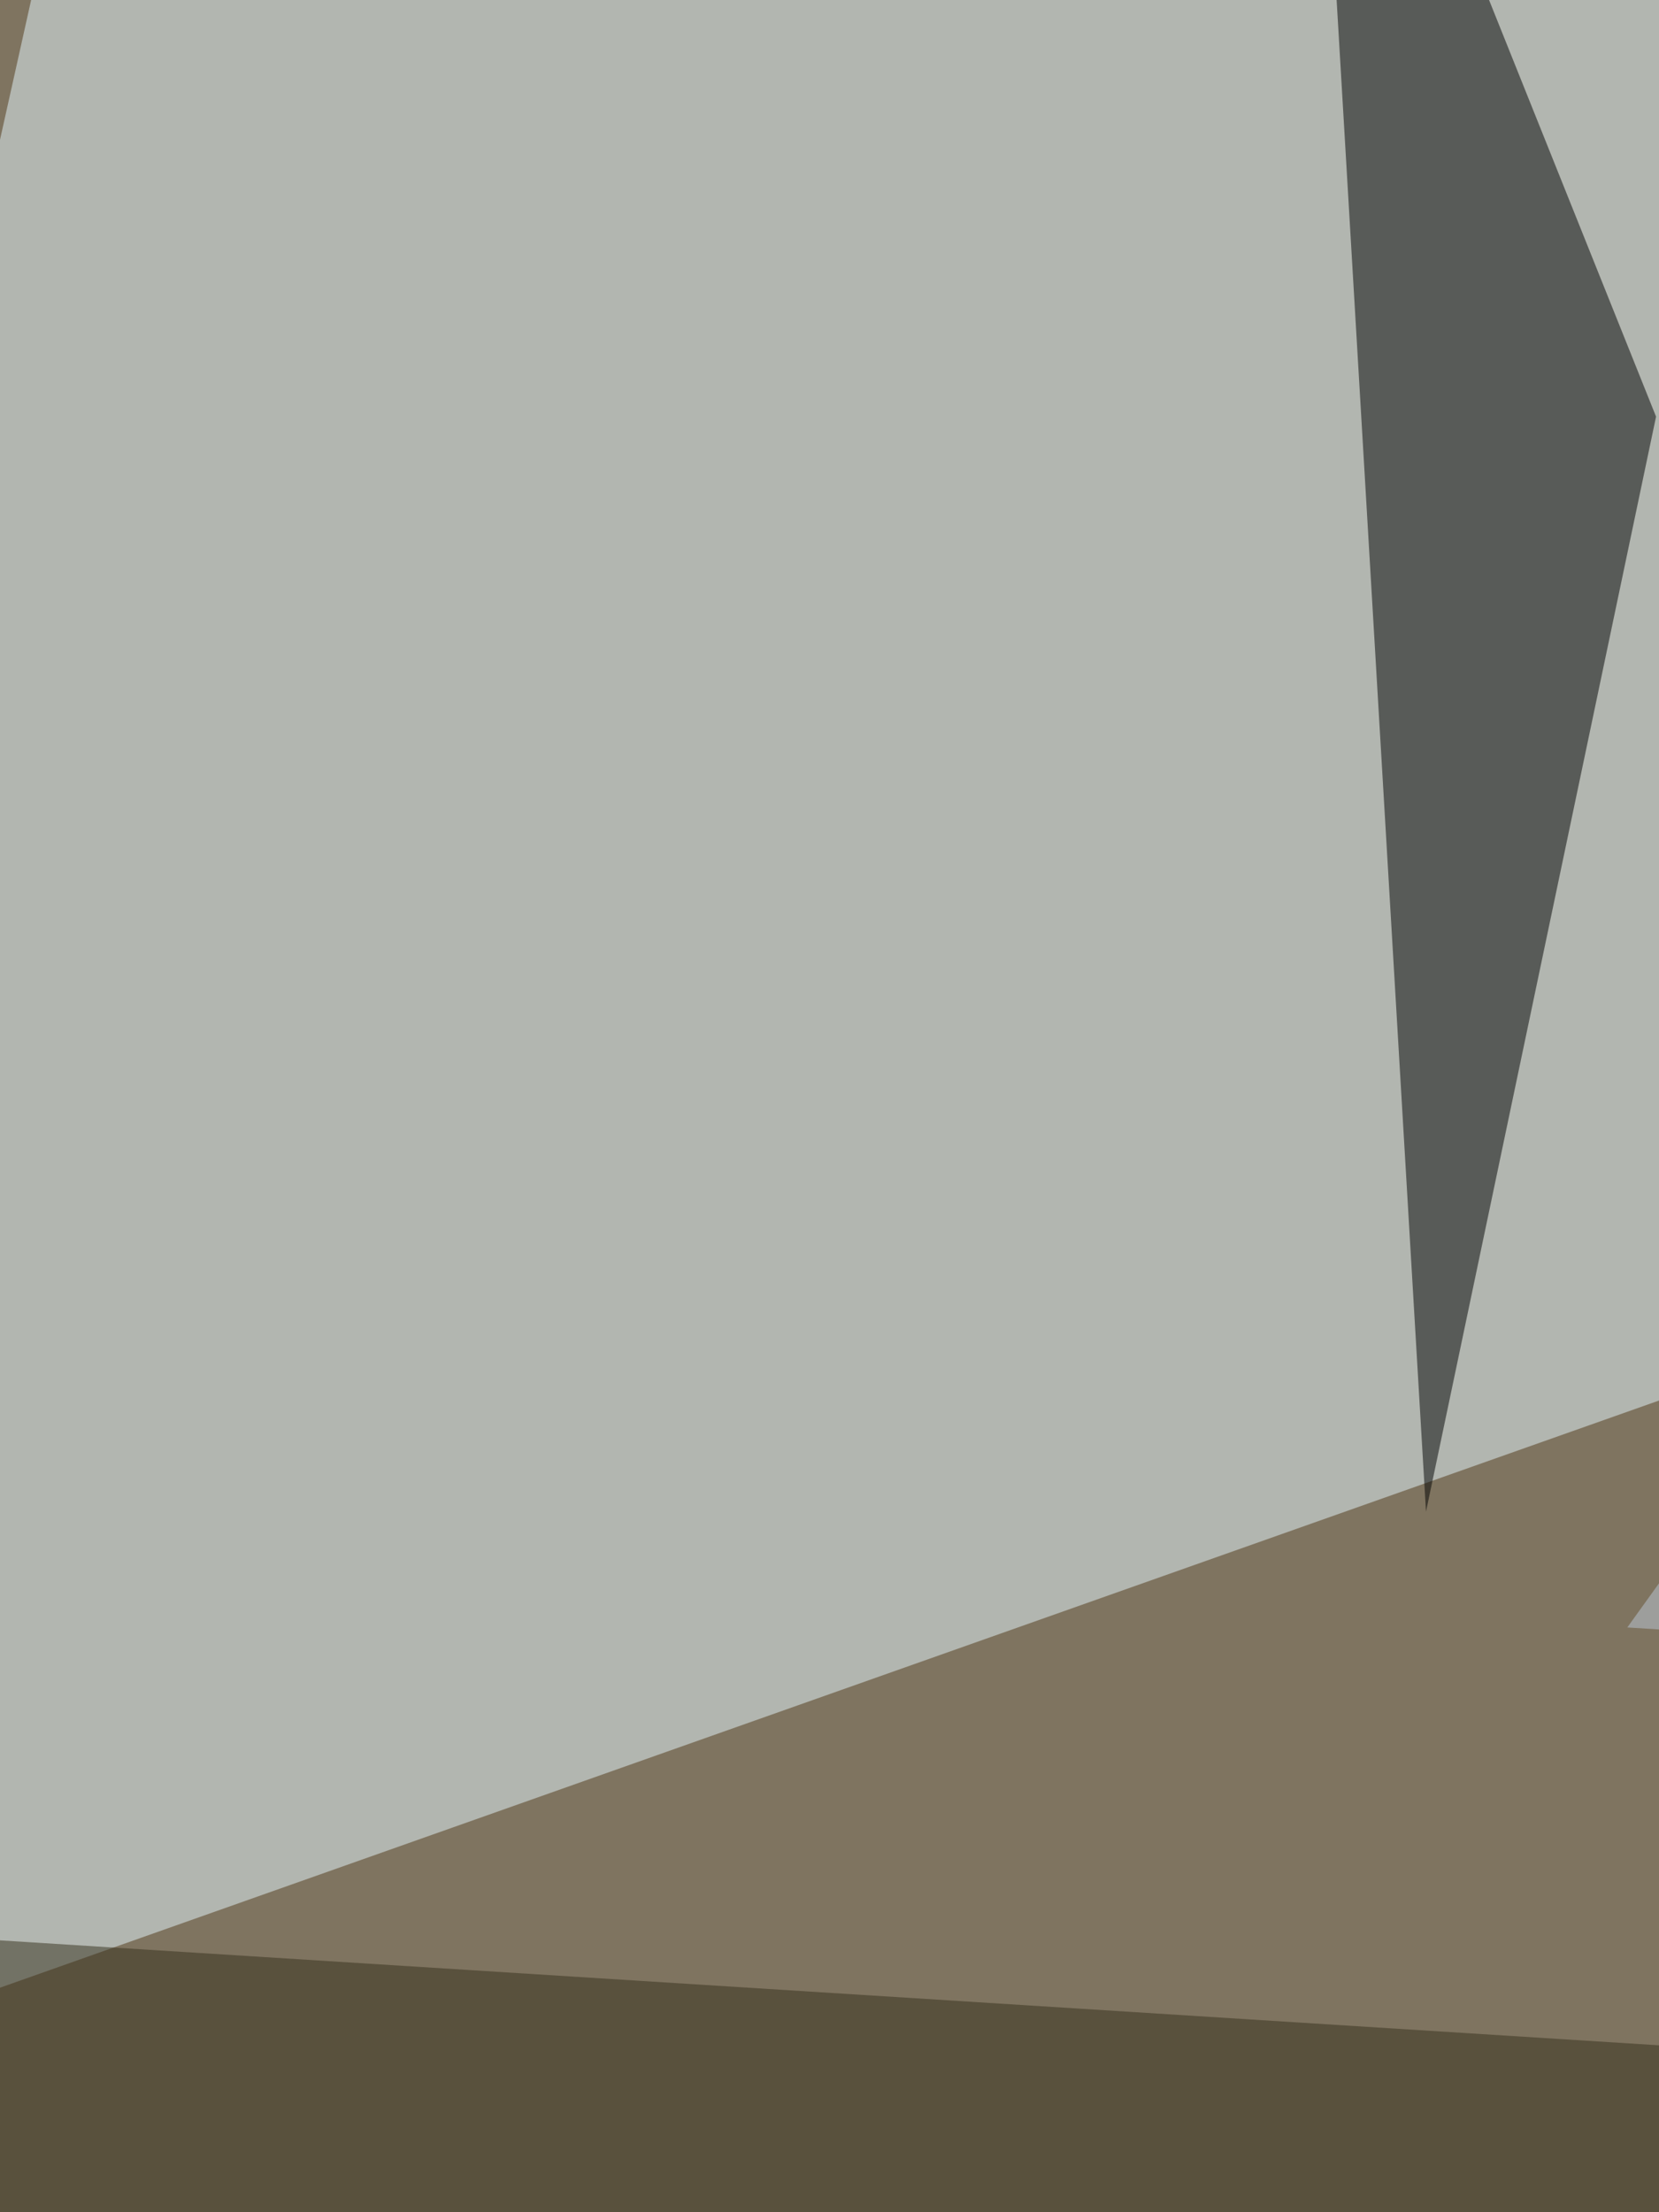 <svg xmlns="http://www.w3.org/2000/svg" width="225" height="300"><filter id="a"><feGaussianBlur stdDeviation="55"/></filter><rect width="100%" height="100%" fill="#7f7460"/><g filter="url(#a)"><g fill-opacity=".5"><path fill="#e7f8ff" d="M568.4 68.4L-60.6 291 17.7-60.5z"/><path fill="#352f1a" d="M369.1 775.4l441.4-461-863.2-54.6z"/><path d="M177.7-60.5L193.4 205l31.2-148.5z"/><path fill="#bcc8d8" d="M220.7 220.7L419.9-56.6l113.3 296.8z"/></g></g></svg>